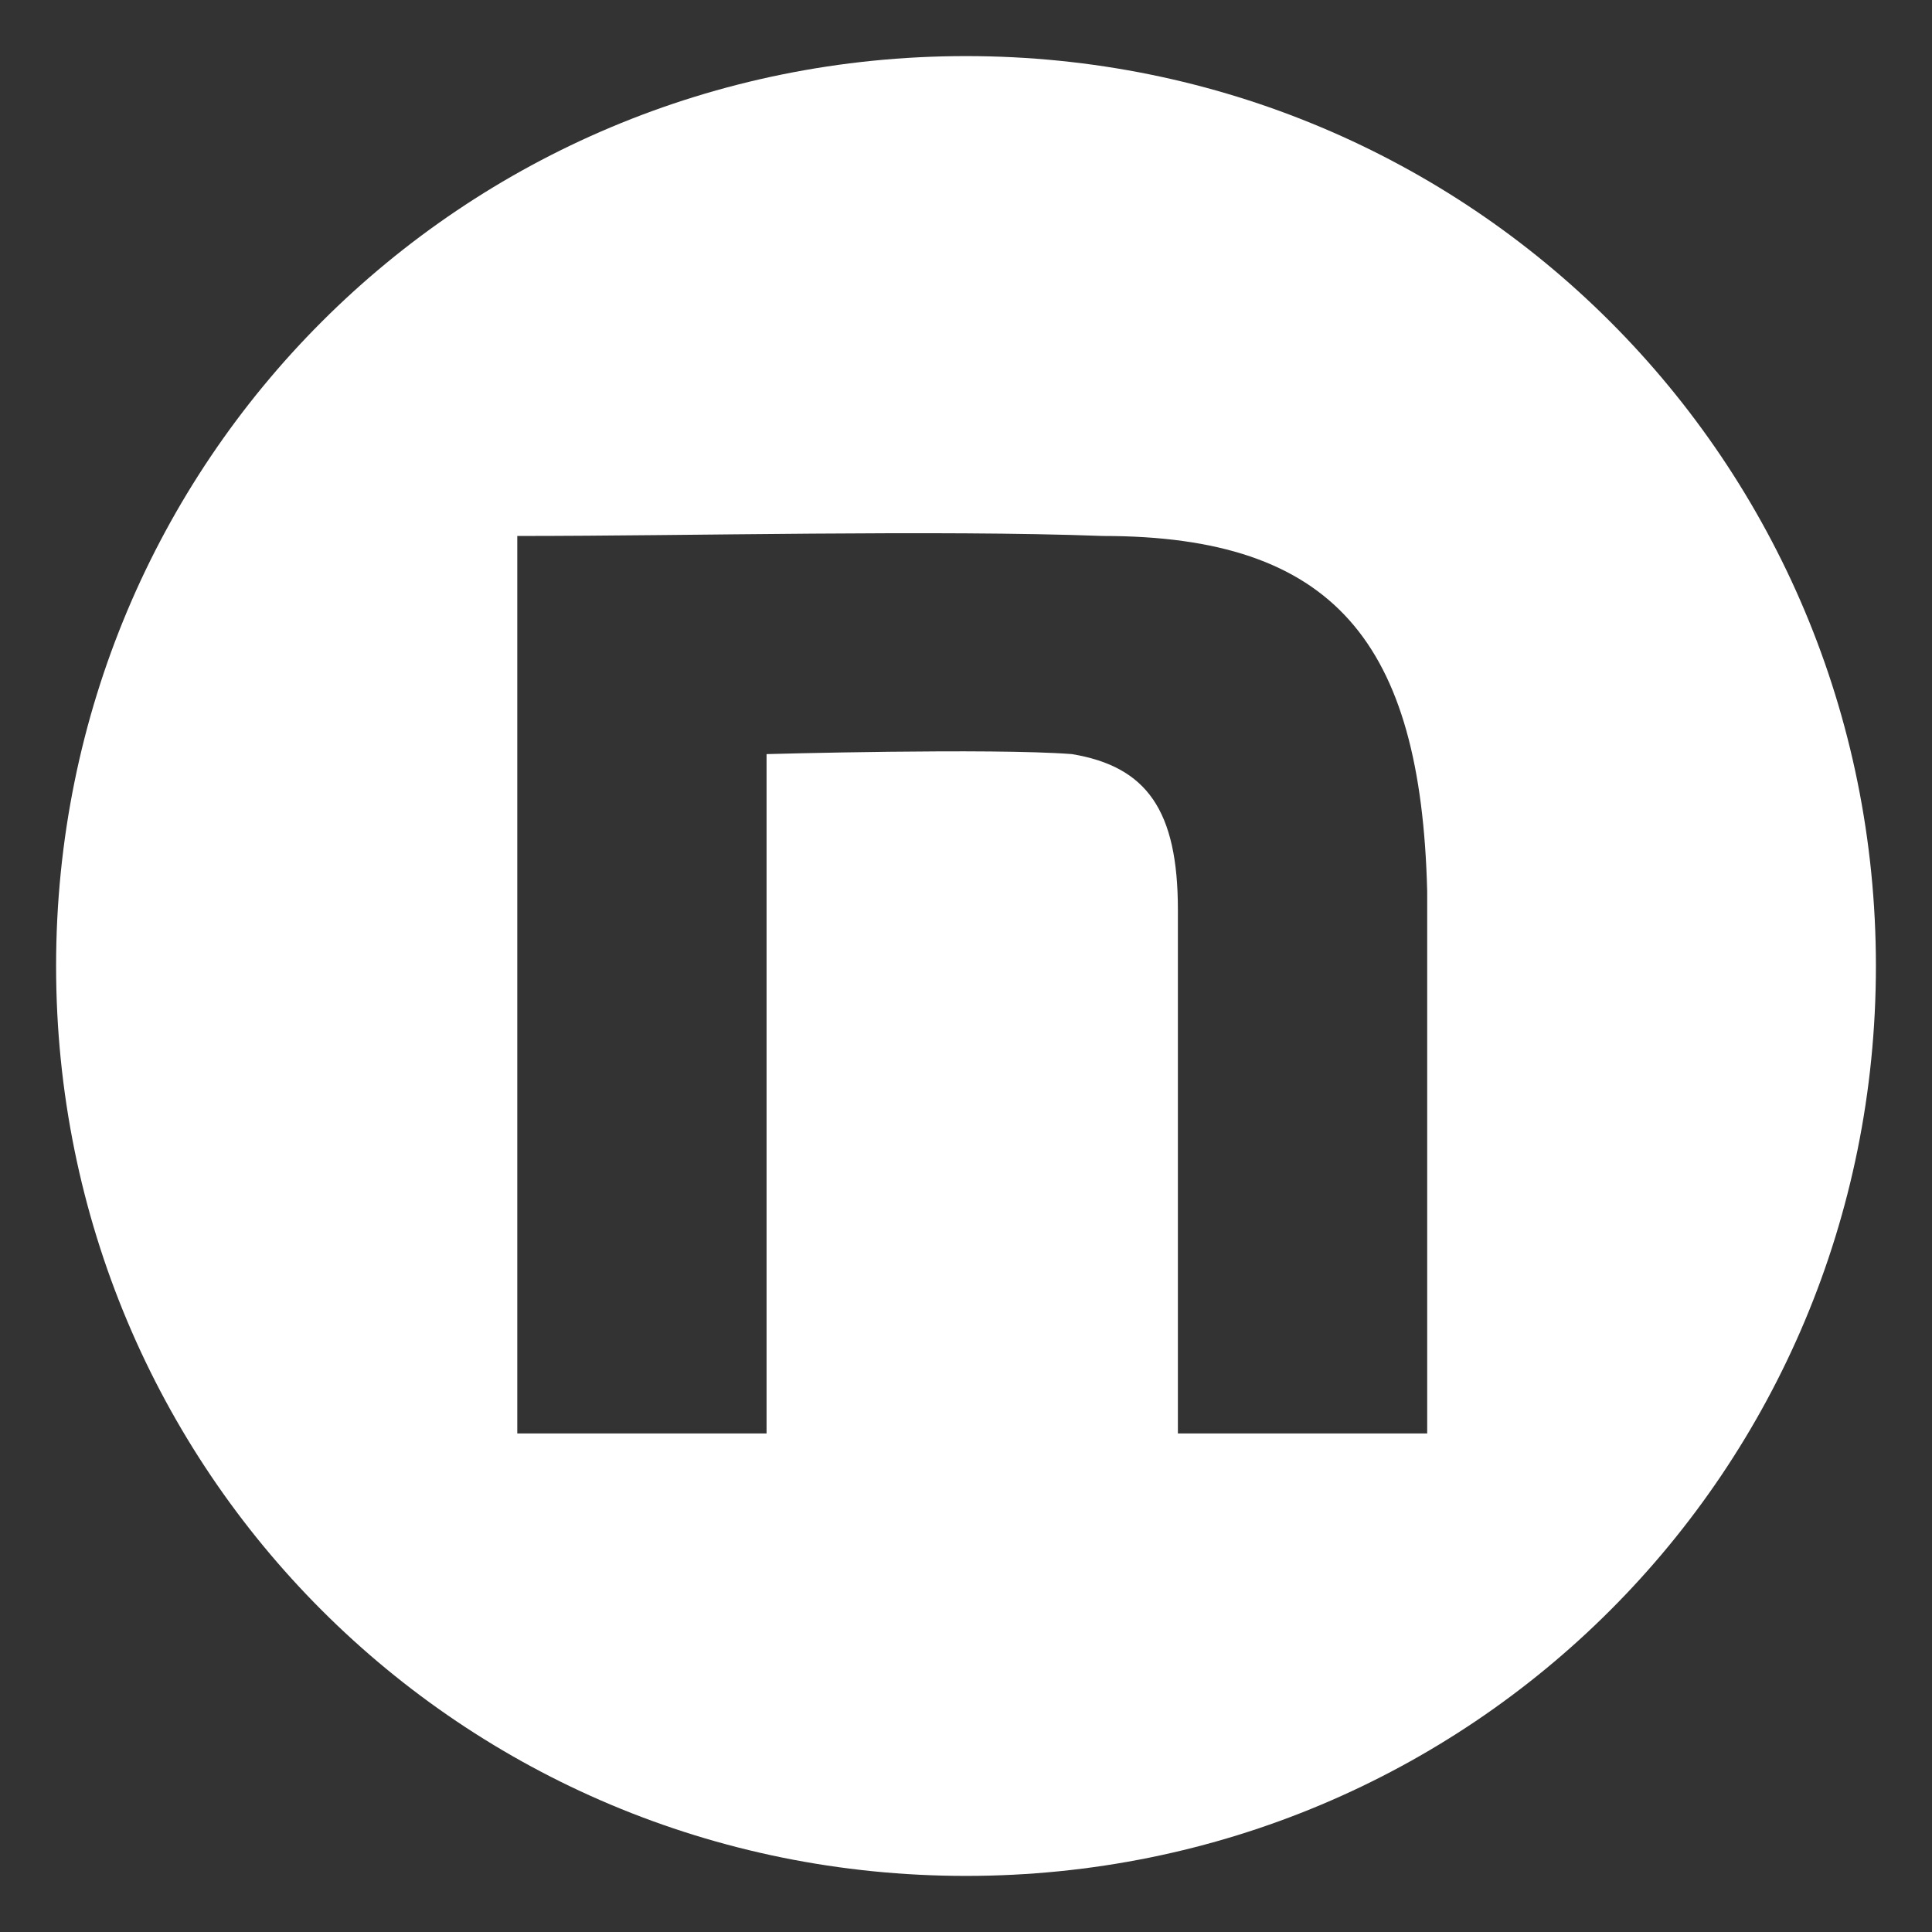 <?xml version="1.0" encoding="UTF-8"?>
<svg id="_レイヤー_1" data-name=" レイヤー 1" xmlns="http://www.w3.org/2000/svg" version="1.1" viewBox="0 0 31 31">
  <rect x="0" y="0" width="31" height="31" fill="#333333" stroke="none"/>
  <defs>
    <style>
      .cls-1 {
        fill: #fff;
        stroke-width: 0px;
      }
    </style>
  </defs>
  <path class="cls-1" d="M15.5,12.8c-1.5,0-2.7,1.2-2.7,2.7s1.2,2.7,2.7,2.7,2.7-1.2,2.7-2.7-1.2-2.7-2.7-2.7Z"/>
  <path class="cls-1" d="M15.5.9C7.4.9.9,7.4.9,15.5s6.5,14.6,14.6,14.6,14.6-6.5,14.6-14.6S23.6.9,15.5.9ZM22.9,23h-4v-8.4c0-1.6-.5-2.3-1.7-2.5-1.3-.1-4.9,0-4.9,0v10.9h-4v-14.4c2.8,0,6.7-.1,9.4,0,3.7,0,5.1,1.7,5.2,5.7,0,2.3,0,8.7,0,8.7Z"/>
</svg>